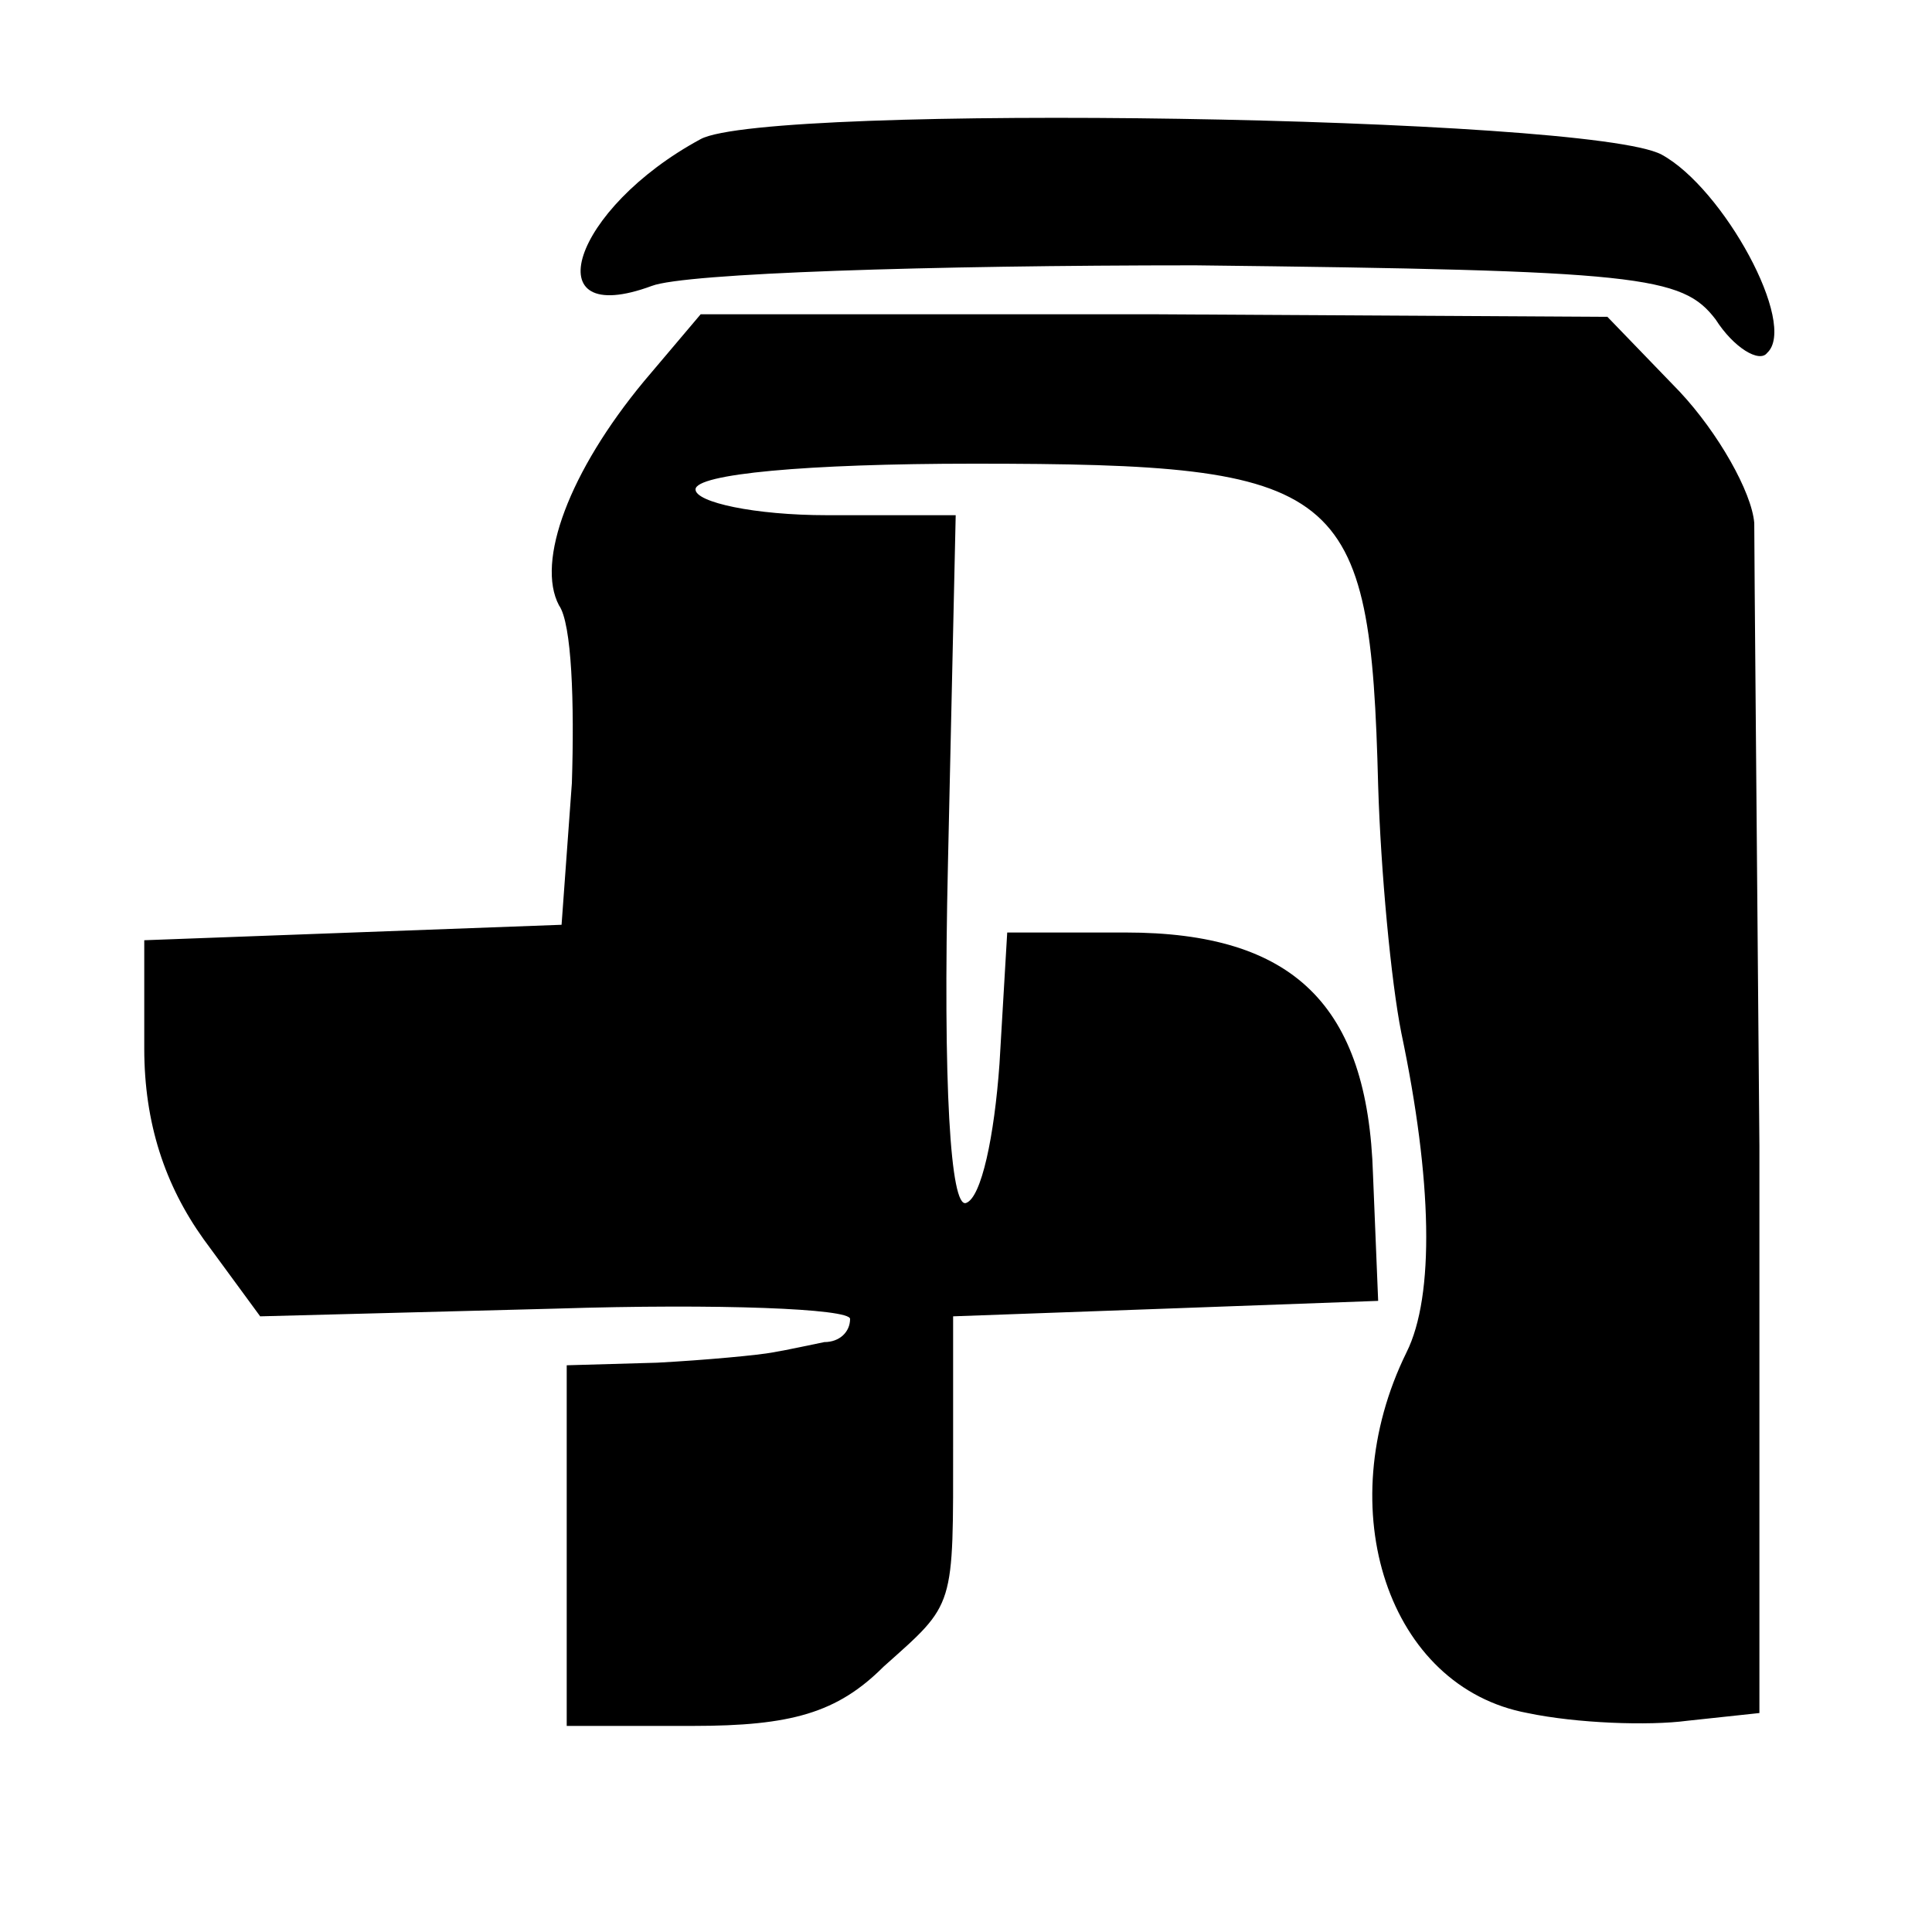 <?xml version="1.0" standalone="no"?>
<!DOCTYPE svg PUBLIC "-//W3C//DTD SVG 20010904//EN"
 "http://www.w3.org/TR/2001/REC-SVG-20010904/DTD/svg10.dtd">
<svg version="1.0" xmlns="http://www.w3.org/2000/svg"
 width="75pt" height="75pt" viewBox="0 0 75 75"
 preserveAspectRatio="xMidYMid meet">
<g transform="translate(0,75) scale(0.1,-0.1)"
fill="#000000" stroke="none">
<path d="M272 696 c-50 -27 -65 -74 -19 -57 13 5 108 8 211 8 173 -2 189 -4
202 -21 7 -11 17 -17 20 -13 12 11 -17 64 -41 77 -28 15 -347 20 -373 6z"/>
<path d="M250 602 c-29 -35 -42 -70 -33 -87 5 -7 6 -38 5 -69 l-4 -55 -81 -3
-81 -3 0 -42 c0 -29 8 -53 23 -74 l22 -30 115 3 c63 2 114 0 114 -4 0 -5 -4
-9 -10 -9 -5 -1 -14 -3 -20 -4 -5 -1 -26 -3 -45 -4 l-35 -1 0 -70 0 -70 49 0
c38 0 56 5 74 23 28 25 27 22 27 87 l0 49 83 3 82 3 -2 49 c-2 66 -31 94 -96
94 l-46 0 -3 -51 c-2 -28 -7 -52 -13 -54 -6 -2 -9 45 -7 132 l3 135 -50 0
c-28 0 -51 5 -51 10 0 6 43 10 108 10 144 0 154 -8 157 -125 1 -33 5 -76 9
-96 12 -57 13 -102 2 -124 -30 -61 -7 -130 47 -140 19 -4 47 -5 62 -3 l28 3 0
220 c-1 121 -2 230 -2 242 -1 12 -14 35 -29 51 l-28 29 -176 1 -176 0 -22 -26z"/>
</g>
</svg>
